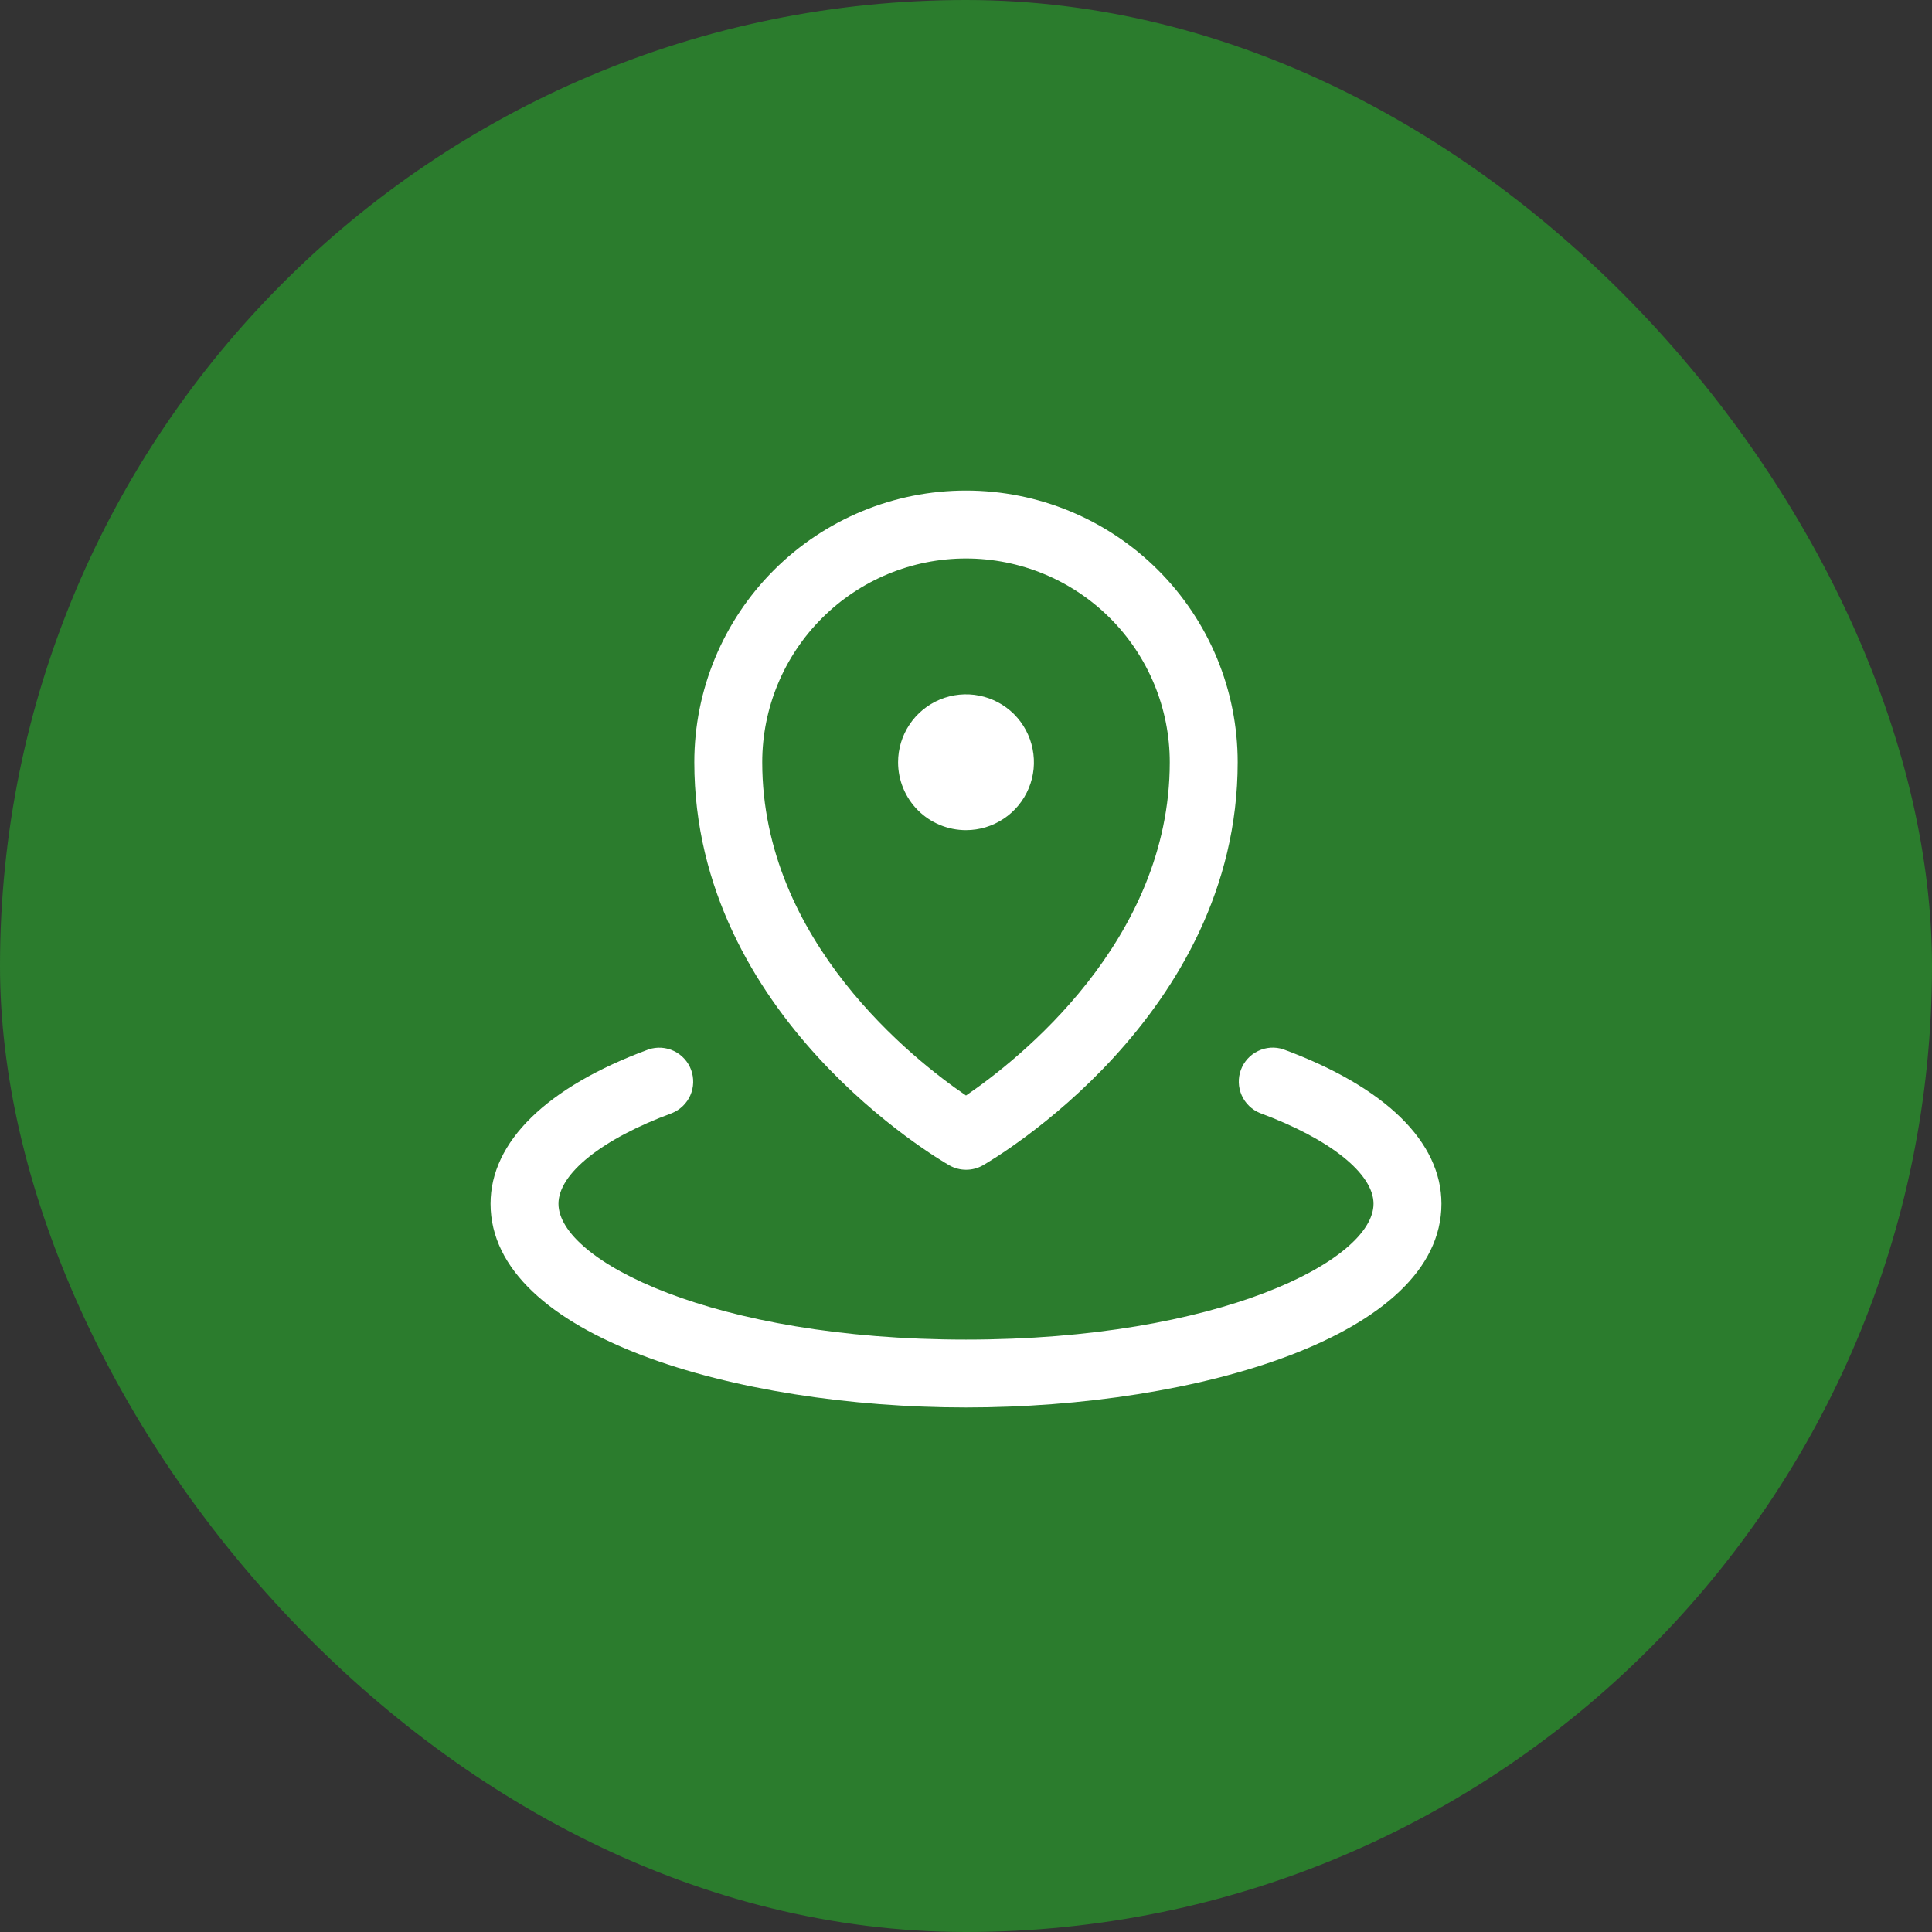 <svg width="32" height="32" viewBox="0 0 32 32" fill="none" xmlns="http://www.w3.org/2000/svg">
<rect x="0" y="0" width="32" height="32" fill="#333333" stroke="none"/>
<rect width="32" height="32" rx="16" fill="#2B7C2D"/>
<path d="M14.875 12.625C14.875 12.402 14.941 12.185 15.065 12C15.188 11.815 15.364 11.671 15.569 11.586C15.775 11.501 16.001 11.478 16.22 11.522C16.438 11.565 16.638 11.672 16.796 11.829C16.953 11.987 17.06 12.187 17.103 12.405C17.147 12.624 17.125 12.85 17.039 13.056C16.954 13.261 16.81 13.437 16.625 13.56C16.44 13.684 16.223 13.75 16 13.75C15.702 13.75 15.415 13.632 15.204 13.421C14.993 13.21 14.875 12.923 14.875 12.625ZM11.5 12.625C11.5 11.431 11.974 10.287 12.818 9.443C13.662 8.599 14.806 8.125 16 8.125C17.194 8.125 18.338 8.599 19.182 9.443C20.026 10.287 20.5 11.431 20.5 12.625C20.5 16.84 16.451 19.202 16.281 19.301C16.196 19.35 16.1 19.375 16.002 19.375C15.904 19.375 15.808 19.35 15.723 19.301C15.549 19.202 11.5 16.844 11.5 12.625ZM12.625 12.625C12.625 15.592 15.145 17.562 16 18.145C16.854 17.562 19.375 15.592 19.375 12.625C19.375 11.73 19.019 10.871 18.387 10.239C17.754 9.606 16.895 9.25 16 9.25C15.105 9.25 14.246 9.606 13.614 10.239C12.981 10.871 12.625 11.73 12.625 12.625ZM21.257 17.38C21.119 17.334 20.968 17.344 20.837 17.408C20.705 17.471 20.604 17.583 20.553 17.72C20.503 17.856 20.507 18.007 20.566 18.141C20.625 18.274 20.733 18.38 20.868 18.435C22.029 18.864 22.75 19.44 22.75 19.938C22.75 20.877 20.182 22.188 16 22.188C11.818 22.188 9.25 20.877 9.25 19.938C9.25 19.44 9.971 18.864 11.132 18.436C11.267 18.38 11.375 18.275 11.434 18.142C11.493 18.008 11.497 17.857 11.447 17.72C11.396 17.583 11.295 17.472 11.163 17.408C11.032 17.345 10.881 17.335 10.743 17.381C9.055 18.003 8.125 18.912 8.125 19.938C8.125 22.13 12.183 23.312 16 23.312C19.817 23.312 23.875 22.13 23.875 19.938C23.875 18.912 22.945 18.003 21.257 17.38Z" fill="white"/>
</svg>
